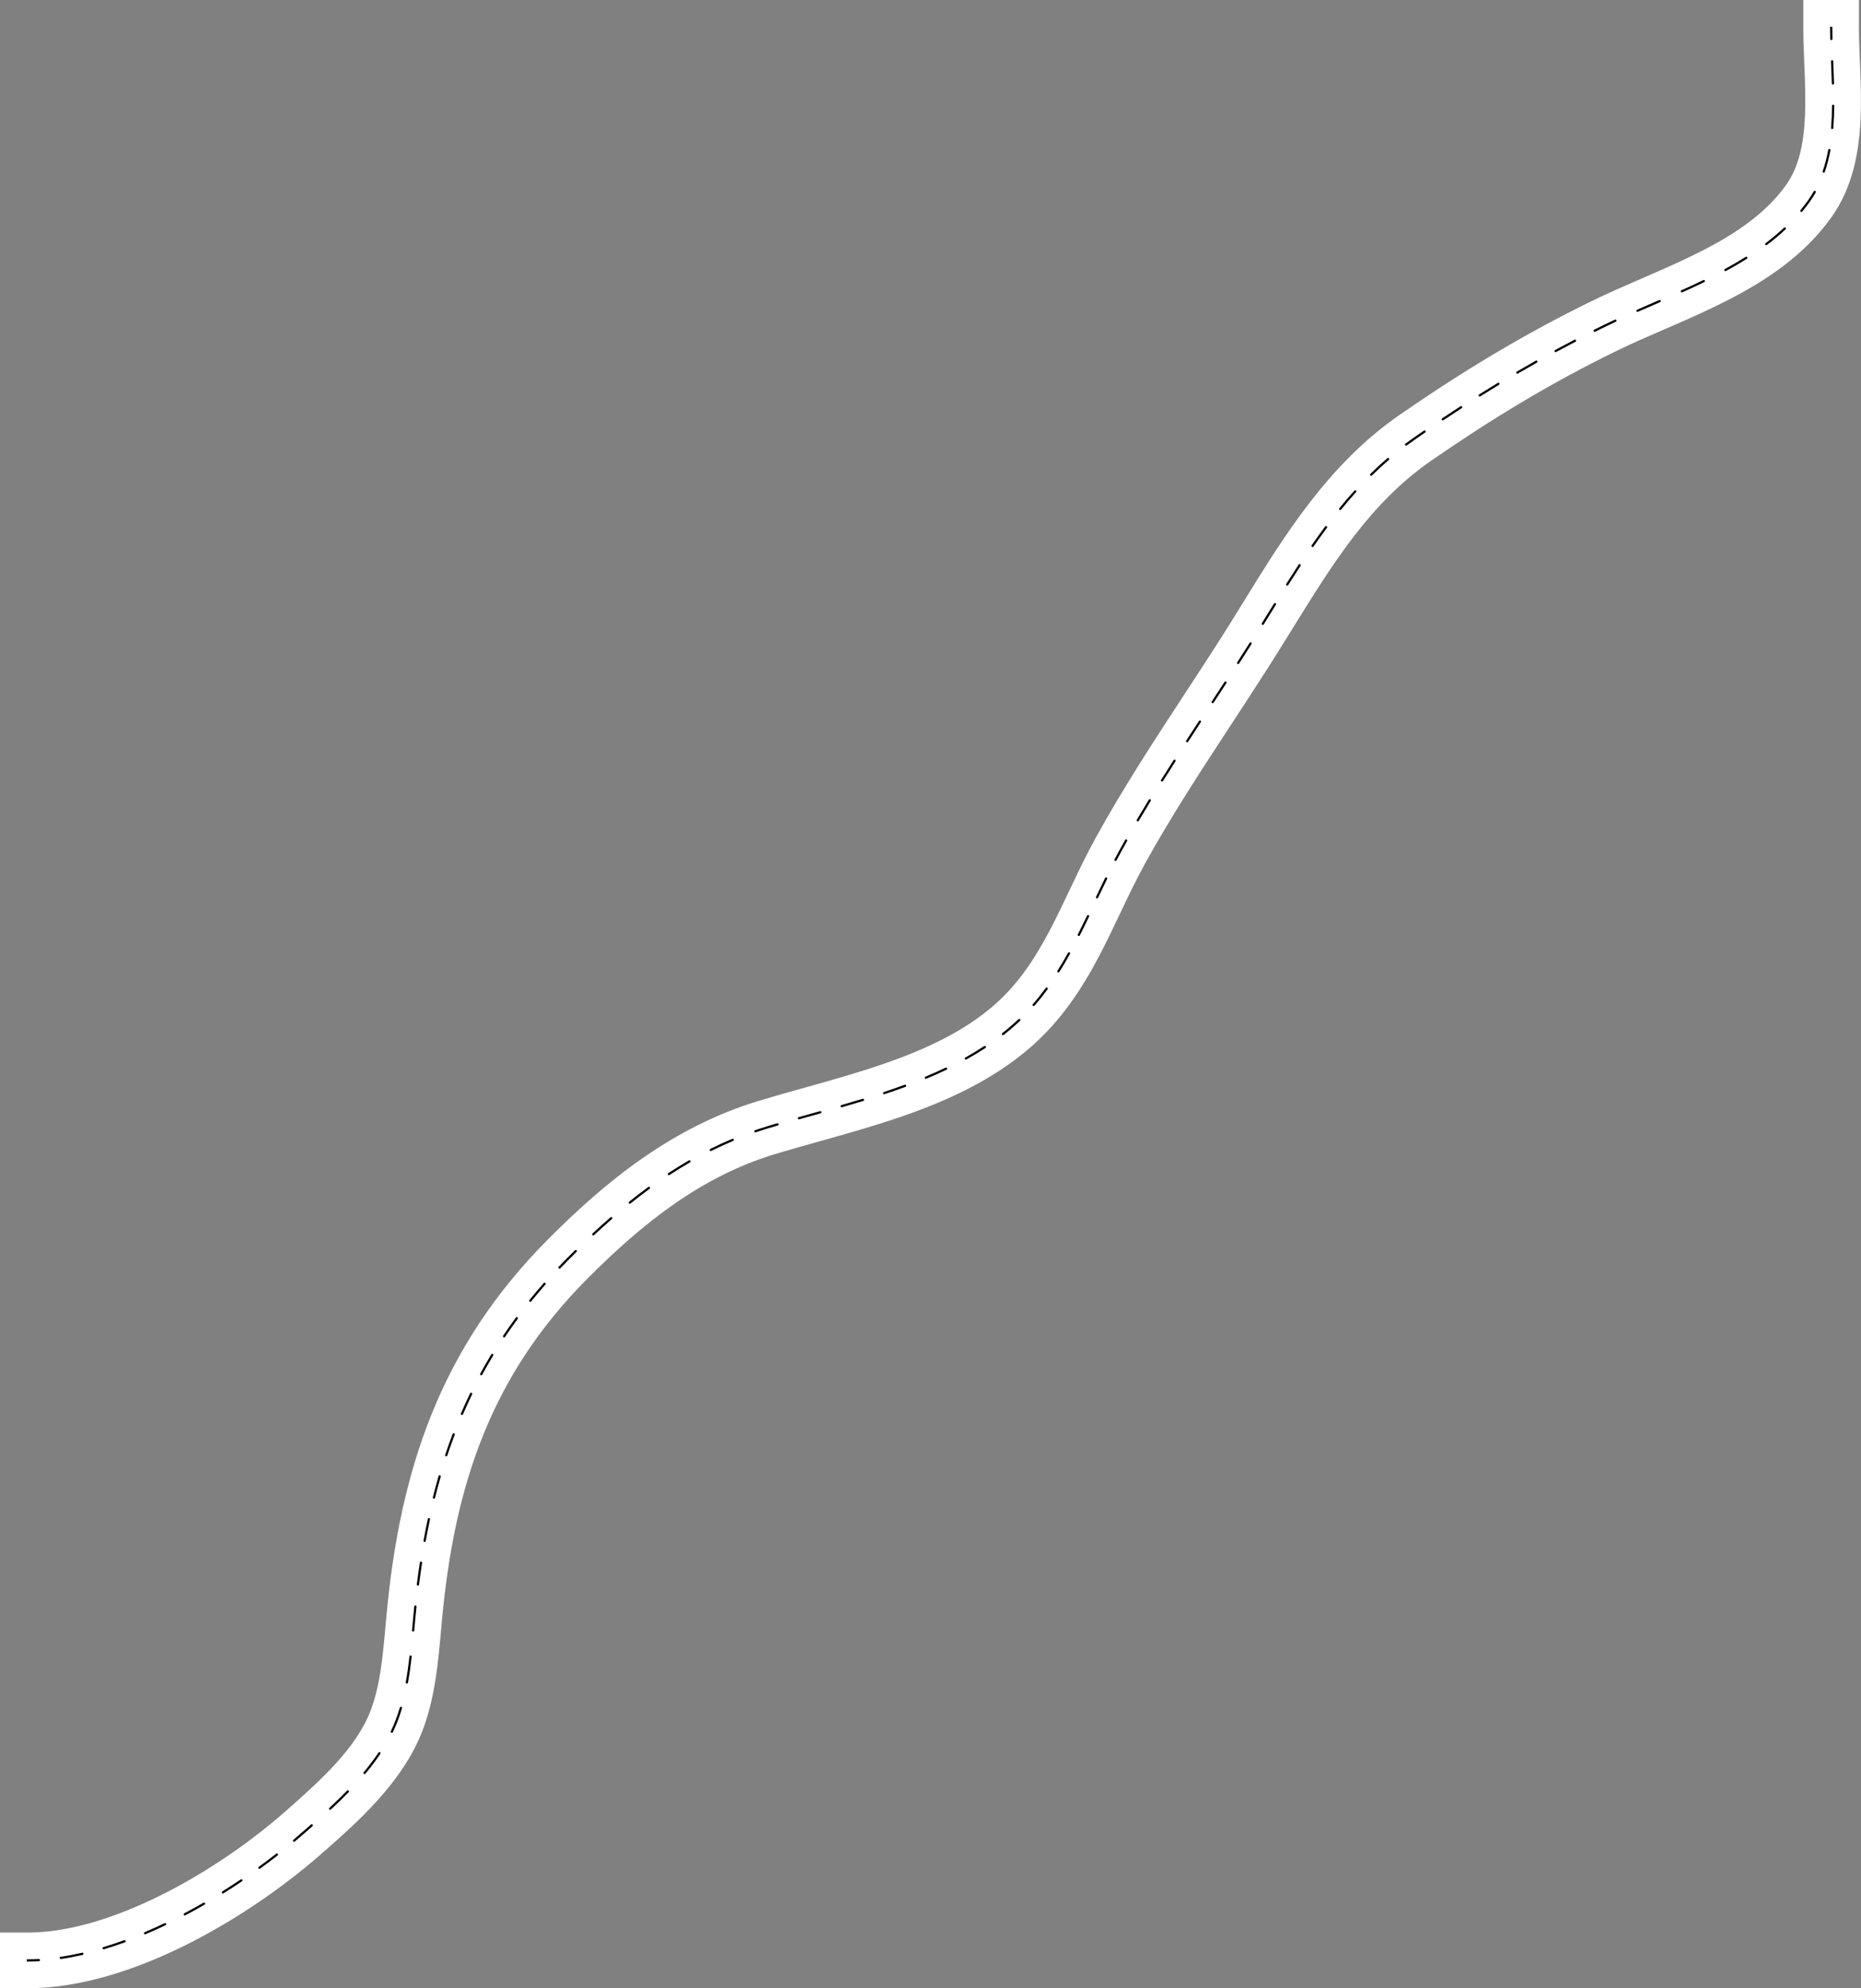 <?xml version="1.0" encoding="UTF-8"?> <svg xmlns="http://www.w3.org/2000/svg" width="16723" height="17863" viewBox="0 0 16723 17863" fill="none"><rect x="0" y="0" width="16723" height="17863" fill="#808080" stroke="none"/> <path fill-rule="evenodd" clip-rule="evenodd" d="M16704.6 0V250C16704.6 343.428 16708.6 441.149 16712.9 547.401C16714 575.238 16715.2 603.661 16716.3 632.746C16721.5 769.378 16725.6 916.682 16719.2 1064.2C16706.5 1356.28 16652 1679.26 16456.4 1953.22C16211.8 2295.55 15867.1 2521.91 15524.3 2697.48C15352.2 2785.63 15175.1 2863.62 15006.8 2936.73C14988.8 2944.53 14971 2952.27 14953.3 2959.95C14802.5 3025.33 14660.5 3086.94 14526.9 3152.08C13935.4 3440.62 13405.4 3762.17 12861.3 4138.48C12314.7 4516.54 11982 5053.74 11612.4 5650.74C11541 5765.94 11468.3 5883.37 11392.4 6002.31C11282.7 6174.3 11172.3 6342.84 11062.8 6509.98C10790.5 6925.72 10523.9 7332.78 10287 7762.69C10214.9 7893.61 10149.7 8028.68 10082.7 8169.44C10076.5 8182.59 10070.2 8195.8 10063.9 8209.07C10003.6 8335.85 9940.99 8467.57 9873.01 8596.3C9721.84 8882.6 9535.75 9171.08 9252.11 9415.6C8919.72 9702.14 8519.76 9885.15 8123.35 10023.5C7871.39 10111.5 7602.92 10186.7 7350.88 10257.4C7215.2 10295.4 7084.28 10332.1 6963.26 10368.7C6309.86 10566.5 5782.02 10980.1 5273.6 11492.3C4413.72 12358.4 4084.74 13335.4 3971.34 14554.5C3968.44 14585.7 3965.6 14617.9 3962.7 14650.8C3938.62 14923.7 3909.88 15249.6 3798.33 15543.6C3619.72 16014.5 3199.29 16382.3 2892.57 16650.6L2881.56 16660.3C2552.24 16948.4 2126.93 17245.8 1672.57 17472.4C1221.2 17697.4 722.022 17862.1 250 17862.1H0V17362.1H250C614.206 17362.1 1033.79 17232.1 1449.48 17024.9C1862.18 16819.1 2252.22 16546.6 2552.31 16284C2882.07 15995.5 3202.41 15704.9 3330.83 15366.3C3416.29 15141 3439.2 14887.1 3464.78 14603.7C3467.62 14572.2 3470.49 14540.4 3473.49 14508.2C3593.86 13214.2 3952.46 12113.4 4918.76 11140C5450.32 10604.6 6048.55 10123.1 6818.43 9890.15C6960.69 9847.1 7101.23 9807.8 7240.95 9768.74C7481.13 9701.58 7718.85 9635.12 7958.57 9551.45C8328.93 9422.17 8661.68 9264.45 8925.64 9036.9C9142.4 8850.04 9293.67 8622.68 9430.87 8362.84C9493.65 8243.95 9551.72 8121.81 9612.73 7993.5C9618.87 7980.58 9625.04 7967.6 9631.24 7954.56C9698.2 7813.89 9769.01 7666.72 9849.09 7521.38C10095.8 7073.68 10378.6 6641.85 10654.9 6219.99C10762.1 6056.39 10868.2 5894.29 10970.9 5733.35C11038.4 5627.55 11105.5 5518.75 11173.4 5408.48C11541.6 4811.01 11936.6 4170.08 12576.9 3727.25C13137.3 3339.72 13689.1 3004.46 14307.7 2702.69C14452 2632.32 14604.8 2566.06 14754 2501.39C14771.9 2493.61 14789.8 2485.86 14807.6 2478.12C14975.9 2405 15139.9 2332.59 15296.4 2252.46C15610.7 2091.46 15873 1909.71 16049.5 1662.6C16162.2 1504.82 16208.6 1297.24 16219.6 1042.51C16225.1 916.612 16221.8 786.441 16216.6 651.85C16215.6 625.849 16214.6 599.49 16213.5 572.919C16209.1 465.494 16204.6 354.62 16204.6 250V0H16704.6Z" fill="white"></path> <path fill-rule="evenodd" clip-rule="evenodd" d="M16465.2 240.291V250.291C16465.2 282.97 16465.6 316.241 16466.4 350.013C16466.5 355.535 16462.2 360.114 16456.7 360.241C16451.1 360.368 16446.6 355.995 16446.4 350.474C16445.6 316.584 16445.2 283.156 16445.2 250.291V240.291H16465.2ZM16462.9 540.121C16468.5 539.897 16473.1 544.189 16473.3 549.708L16473.8 560.37C16476.3 622.704 16478.9 686.01 16480.7 749.706C16480.8 755.227 16476.5 759.828 16470.9 759.983C16465.4 760.138 16460.8 755.788 16460.7 750.268C16458.9 686.599 16456.3 623.308 16453.8 560.848L16453.4 550.519C16453.1 545.001 16457.4 540.346 16462.9 540.121ZM16472.9 939.959C16478.4 940.023 16482.8 944.552 16482.8 950.074C16482 1017.21 16479.4 1084.24 16474.1 1150.53C16473.6 1156.04 16468.8 1160.14 16463.3 1159.7C16457.8 1159.25 16453.7 1154.43 16454.1 1148.93C16459.4 1083.19 16462 1016.63 16462.8 949.842C16462.8 944.32 16467.4 939.895 16472.9 939.959ZM16440.2 1338.15C16445.6 1339.16 16449.2 1344.38 16448.2 1349.81C16435.8 1416.41 16419.4 1481.6 16397.9 1544.68C16396.1 1549.91 16390.4 1552.7 16385.2 1550.92C16380 1549.14 16377.2 1543.45 16379 1538.23C16400.1 1476.18 16416.3 1411.94 16428.5 1346.15C16429.5 1340.72 16434.8 1337.14 16440.2 1338.15ZM16312.1 1715.2C16317 1717.92 16318.6 1724.02 16315.9 1728.83C16299.4 1757.96 16281.4 1786.38 16261.6 1814.01C16240.3 1843.87 16218 1872.8 16194.9 1900.86C16191.4 1905.12 16185.1 1905.73 16180.8 1902.21C16176.5 1898.7 16175.9 1892.4 16179.5 1888.14C16202.3 1860.43 16224.3 1831.86 16245.4 1802.39C16264.7 1775.35 16282.4 1747.51 16298.5 1718.97C16301.2 1714.17 16307.3 1712.48 16312.1 1715.2ZM16045.4 2046.06C16049.2 2050.09 16049 2056.42 16045 2060.2C15992 2109.99 15936 2156.72 15877.6 2200.83C15873.2 2204.16 15866.9 2203.29 15863.6 2198.88C15860.3 2194.48 15861.2 2188.21 15865.6 2184.88C15923.4 2141.15 15978.9 2094.88 16031.3 2045.62C16035.3 2041.84 16041.7 2042.04 16045.4 2046.06ZM15700.8 2310.91C15703.8 2315.58 15702.4 2321.75 15697.7 2324.7C15636.5 2363.3 15573.4 2399.84 15509.2 2434.74C15504.4 2437.38 15498.3 2435.58 15495.7 2430.73C15493 2425.88 15494.8 2419.81 15499.7 2417.17C15563.6 2382.44 15626.2 2346.12 15687.1 2307.78C15691.7 2304.83 15697.9 2306.23 15700.8 2310.91ZM15319.7 2520.82C15322.1 2525.79 15320.1 2531.77 15315.1 2534.18C15249.8 2565.9 15183.7 2596.45 15117.6 2626.24C15112.5 2628.51 15106.6 2626.26 15104.3 2621.22C15102.1 2616.19 15104.3 2610.27 15109.3 2608C15175.4 2578.27 15241.2 2547.81 15306.4 2516.19C15311.3 2513.78 15317.3 2515.85 15319.7 2520.82ZM14923.4 2700.91C14925.7 2705.97 14923.3 2711.86 14918.3 2714.06C14898.2 2722.8 14878.1 2731.5 14858.1 2740.17C14811.3 2760.46 14764.8 2780.63 14718.7 2800.85C14713.6 2803.07 14707.7 2800.77 14705.5 2795.71C14703.3 2790.65 14705.6 2784.75 14710.7 2782.53C14756.8 2762.29 14803.4 2742.08 14850.3 2721.77C14870.2 2713.11 14890.3 2704.43 14910.3 2695.72C14915.4 2693.52 14921.2 2695.84 14923.4 2700.91ZM14525.2 2876.75C14527.5 2881.76 14525.3 2887.71 14520.3 2890.03C14487.2 2905.42 14454.5 2920.94 14422.3 2936.66C14392.6 2951.13 14363.1 2965.68 14333.8 2980.32C14328.8 2982.78 14322.8 2980.77 14320.3 2975.83C14317.9 2970.88 14319.9 2964.88 14324.8 2962.42C14354.3 2947.76 14383.8 2933.18 14413.5 2918.69C14445.9 2902.9 14478.7 2887.32 14511.9 2871.9C14516.9 2869.57 14522.9 2871.74 14525.2 2876.75ZM14162.1 3056.36C14164.7 3061.26 14162.8 3067.29 14157.9 3069.84C14099.2 3100.3 14041.2 3131.13 13983.5 3162.34C13978.7 3164.96 13972.6 3163.16 13970 3158.3C13967.3 3153.45 13969.1 3147.38 13974 3144.75C14031.7 3113.49 14089.9 3082.61 14148.6 3052.09C14153.5 3049.55 14159.6 3051.46 14162.1 3056.36ZM13814.5 3244.14C13817.2 3248.95 13815.5 3255.05 13810.7 3257.76C13753.3 3290.1 13696.3 3322.85 13639.6 3356.03C13634.8 3358.82 13628.7 3357.22 13625.9 3352.45C13623.1 3347.68 13624.7 3341.56 13629.5 3338.77C13686.3 3305.53 13743.4 3272.73 13800.9 3240.34C13805.7 3237.63 13811.8 3239.33 13814.5 3244.14ZM13473.3 3443.31C13476.2 3448.03 13474.7 3454.18 13470 3457.04C13413.8 3491.12 13357.8 3525.65 13302 3560.65C13297.3 3563.59 13291.1 3562.17 13288.2 3557.49C13285.2 3552.81 13286.6 3546.64 13291.3 3543.71C13347.2 3508.65 13403.3 3474.07 13459.6 3439.94C13464.3 3437.08 13470.5 3438.58 13473.3 3443.31ZM13138.4 3652.89C13141.4 3657.52 13140.1 3663.71 13135.5 3666.71C13080.4 3702.33 13025.4 3738.43 12970.4 3775.04C12965.8 3778.1 12959.6 3776.85 12956.6 3772.25C12953.5 3767.66 12954.7 3761.45 12959.3 3758.39C13014.4 3721.73 13069.5 3685.59 13124.6 3649.92C13129.2 3646.92 13135.4 3648.25 13138.4 3652.89ZM12809.4 3871.54C12812.5 3876.1 12811.3 3882.32 12806.8 3885.44C12779.7 3903.96 12752.5 3922.6 12725.4 3941.38C12696.9 3961.11 12668.9 3981.25 12641.4 4001.79C12637 4005.09 12630.7 4004.19 12627.4 3999.76C12624.1 3995.34 12625 3989.07 12629.4 3985.77C12657.1 3965.08 12685.3 3944.8 12714 3924.93C12741.2 3906.13 12768.3 3887.47 12795.5 3868.93C12800 3865.81 12806.3 3866.98 12809.4 3871.54ZM12481.3 4117.27C12484.9 4121.45 12484.4 4127.77 12480.3 4131.38C12427.8 4176.71 12377.2 4223.55 12328.3 4271.74C12324.4 4275.62 12318 4275.57 12314.1 4271.64C12310.3 4267.7 12310.3 4261.37 12314.3 4257.5C12363.5 4209.01 12414.4 4161.87 12467.2 4116.24C12471.4 4112.63 12477.7 4113.09 12481.3 4117.27ZM12184.6 4407.22C12188.7 4410.92 12189 4417.24 12185.3 4421.35C12139.1 4472.63 12094.3 4525.13 12050.8 4578.67C12047.3 4582.96 12041 4583.61 12036.7 4580.12C12032.4 4576.64 12031.8 4570.34 12035.3 4566.06C12079 4512.27 12124 4459.51 12170.5 4407.95C12174.2 4403.85 12180.5 4403.52 12184.6 4407.22ZM11921.7 4728.22C11926.1 4731.52 11927 4737.78 11923.7 4742.21C11882.5 4797.53 11842.4 4853.71 11803 4910.59C11799.8 4915.13 11793.6 4916.26 11789 4913.12C11784.5 4909.97 11783.4 4903.74 11786.5 4899.2C11826 4842.16 11866.3 4785.79 11907.7 4730.27C11911 4725.84 11917.2 4724.92 11921.7 4728.22ZM11684.3 5068.73C11688.9 5071.75 11690.2 5077.95 11687.2 5082.57C11649.4 5140.26 11612.1 5198.46 11575.1 5257.03C11572.1 5261.7 11566 5263.09 11561.3 5260.14C11556.6 5257.19 11555.2 5251.01 11558.2 5246.34C11595.2 5187.71 11632.6 5129.4 11670.5 5071.6C11673.5 5066.99 11679.7 5065.7 11684.3 5068.73ZM11461.9 5419.21C11466.6 5422.12 11468.1 5428.29 11465.2 5432.98C11444.1 5467.04 11423 5501.14 11401.9 5535.27C11386.6 5560.01 11371.3 5584.76 11356 5609.53C11353.1 5614.22 11346.9 5615.68 11342.2 5612.77C11337.6 5609.86 11336.1 5603.7 11339 5599C11354.3 5574.29 11369.6 5549.57 11384.8 5524.86C11405.9 5490.68 11427 5456.53 11448.2 5422.45C11451.1 5417.75 11457.2 5416.31 11461.9 5419.21ZM11243.1 5771.97C11247.8 5774.91 11249.2 5781.08 11246.2 5785.76C11227.8 5815.05 11209.3 5844.3 11190.7 5873.5C11171.9 5902.94 11153 5932.35 11134.1 5961.73C11131.1 5966.38 11125 5967.72 11120.3 5964.73C11115.7 5961.74 11114.3 5955.55 11117.3 5950.91C11136.2 5921.55 11155.1 5892.16 11173.8 5862.74C11192.4 5833.58 11210.9 5804.37 11229.3 5775.11C11232.3 5770.44 11238.4 5769.03 11243.1 5771.97ZM11017.3 6123.8C11021.9 6126.81 11023.2 6133.01 11020.2 6137.64C10982.1 6196.16 10943.9 6254.62 10905.6 6313.06C10902.6 6317.68 10896.4 6318.98 10891.7 6315.95C10887.1 6312.93 10885.8 6306.73 10888.9 6302.11C10927.1 6243.67 10965.3 6185.22 11003.4 6126.72C11006.5 6122.09 11012.7 6120.78 11017.3 6123.8ZM10787.9 6474.51C10792.5 6477.53 10793.8 6483.73 10790.8 6488.35C10752.6 6546.79 10714.4 6605.27 10676.4 6663.85C10673.4 6668.48 10667.2 6669.8 10662.6 6666.79C10658 6663.78 10656.6 6657.59 10659.6 6652.96C10697.7 6594.36 10735.9 6535.86 10774.1 6477.41C10777.1 6472.78 10783.3 6471.49 10787.9 6474.51ZM10559.9 6826.06C10564.5 6829.04 10565.9 6835.23 10562.9 6839.88C10525.3 6898.69 10487.9 6957.63 10450.8 7016.78C10447.9 7021.46 10441.7 7022.87 10437 7019.94C10432.3 7017.01 10430.9 7010.83 10433.9 7006.16C10471 6946.95 10508.4 6887.95 10546.1 6829.1C10549 6824.45 10555.2 6823.09 10559.9 6826.06ZM10337.3 7181.12C10342 7183.99 10343.5 7190.14 10340.6 7194.86C10304.3 7254.45 10268.4 7314.29 10233 7374.43C10230.2 7379.18 10224 7380.77 10219.3 7377.97C10214.5 7375.17 10212.9 7369.04 10215.7 7364.28C10251.2 7304.05 10287.2 7244.12 10323.6 7184.45C10326.4 7179.73 10332.6 7178.24 10337.3 7181.12ZM10124.6 7542.13C10129.4 7544.84 10131.1 7550.94 10128.4 7555.75C10111.2 7586.13 10094.2 7616.59 10077.4 7647.15C10062.3 7674.52 10047.5 7702.02 10033 7729.61C10030.5 7734.5 10024.4 7736.38 10019.5 7733.81C10014.6 7731.24 10012.8 7725.19 10015.3 7720.3C10029.9 7692.61 10044.7 7665 10059.9 7637.5C10076.7 7606.88 10093.8 7576.35 10111 7545.92C10113.7 7541.11 10119.8 7539.41 10124.6 7542.13ZM9943.83 7883.35C9948.78 7885.78 9950.83 7891.77 9948.4 7896.73C9920.82 7952.94 9893.85 8009.31 9867.03 8065.65C9864.66 8070.64 9858.69 8072.76 9853.71 8070.38C9848.72 8068.01 9846.6 8062.04 9848.98 8057.06C9875.8 8000.7 9902.81 7944.24 9930.44 7887.92C9932.88 7882.96 9938.87 7880.92 9943.83 7883.35ZM9781.57 8221.7C9786.55 8224.09 9788.64 8230.07 9786.24 8235.04C9759.05 8291.54 9731.54 8347.79 9703.25 8403.54C9700.75 8408.47 9694.74 8410.44 9689.81 8407.94C9684.89 8405.44 9682.92 8399.42 9685.42 8394.49C9713.62 8338.91 9741.06 8282.8 9768.22 8226.37C9770.62 8221.39 9776.59 8219.3 9781.57 8221.7ZM9611.38 8556.07C9616.21 8558.75 9617.95 8564.84 9615.26 8569.67C9584.8 8624.46 9553.06 8678.53 9519.58 8731.66C9516.64 8736.34 9510.46 8737.74 9505.79 8734.79C9501.12 8731.85 9499.72 8725.67 9502.66 8721C9535.92 8668.23 9567.47 8614.47 9597.79 8559.95C9600.47 8555.12 9606.56 8553.38 9611.38 8556.07ZM9411.68 8873.46C9416.13 8876.73 9417.09 8882.99 9413.83 8887.44C9376.94 8937.71 9337.89 8986.84 9296.23 9034.61C9292.6 9038.77 9286.29 9039.21 9282.12 9035.58C9277.96 9031.95 9277.53 9025.63 9281.16 9021.47C9322.42 8974.15 9361.12 8925.47 9397.7 8875.61C9400.97 8871.16 9407.23 8870.2 9411.68 8873.46ZM9166.3 9156.63C9170.1 9160.64 9169.94 9166.97 9165.94 9170.77C9143.34 9192.26 9120.03 9213.38 9095.98 9234.12C9070.64 9255.96 9044.81 9277.19 9018.52 9297.81C9014.18 9301.22 9007.89 9300.46 9004.48 9296.12C9001.07 9291.77 9001.83 9285.49 9006.18 9282.08C9032.23 9261.64 9057.82 9240.61 9082.92 9218.97C9106.73 9198.45 9129.79 9177.54 9152.16 9156.28C9156.16 9152.47 9162.49 9152.63 9166.3 9156.63ZM8858.52 9400.79C8861.55 9405.41 8860.26 9411.61 8855.65 9414.64C8799.96 9451.19 8742.71 9485.64 8684.16 9518.21C8679.33 9520.89 8673.25 9519.15 8670.56 9514.33C8667.88 9509.5 8669.61 9503.41 8674.44 9500.73C8732.6 9468.38 8789.42 9434.19 8844.67 9397.92C8849.29 9394.89 8855.49 9396.17 8858.52 9400.79ZM8510.87 9596.57C8513.25 9601.55 8511.14 9607.52 8506.15 9609.9C8446.16 9638.56 8385.13 9665.63 8323.3 9691.35C8318.2 9693.47 8312.35 9691.06 8310.23 9685.96C8308.11 9680.86 8310.52 9675 8315.62 9672.88C8377.16 9647.28 8437.88 9620.35 8497.54 9591.86C8502.52 9589.48 8508.49 9591.59 8510.87 9596.57ZM8142.92 9751.35C8144.82 9756.53 8142.17 9762.28 8136.99 9764.19C8074.53 9787.18 8011.52 9809.08 7948.18 9830.1C7942.94 9831.84 7937.28 9829 7935.54 9823.76C7933.8 9818.51 7936.64 9812.85 7941.88 9811.12C8005.04 9790.15 8067.85 9768.33 8130.08 9745.42C8135.26 9743.51 8141.01 9746.17 8142.92 9751.35ZM7764.33 9878.18C7765.94 9883.46 7762.97 9889.05 7757.69 9890.67C7693.85 9910.18 7629.91 9929.04 7566.1 9947.46C7560.79 9948.99 7555.25 9945.93 7553.71 9940.63C7552.18 9935.32 7555.24 9929.78 7560.55 9928.25C7624.29 9909.84 7688.13 9891.01 7751.84 9871.54C7757.12 9869.93 7762.71 9872.9 7764.33 9878.18ZM7380.88 9989.69C7382.38 9995 7379.27 10000.5 7373.96 10002C7349.14 10009 7324.38 10015.9 7299.7 10022.8C7260.19 10033.9 7220.86 10044.9 7181.74 10055.9C7176.42 10057.4 7170.9 10054.3 7169.4 10049C7167.9 10043.7 7171 10038.2 7176.31 10036.7C7215.43 10025.6 7254.79 10014.6 7294.3 10003.6C7318.99 9996.65 7343.75 9989.72 7368.55 9982.76C7373.87 9981.27 7379.39 9984.37 7380.88 9989.69ZM6996.64 10098.5C6998.19 10103.8 6995.15 10109.3 6989.85 10110.9C6957.77 10120.3 6925.92 10129.7 6894.32 10139.3C6859.56 10149.8 6825.16 10160.9 6791.1 10172.5C6785.88 10174.3 6780.19 10171.5 6778.41 10166.3C6776.63 10161 6779.42 10155.3 6784.65 10153.6C6818.93 10141.9 6853.55 10130.7 6888.53 10120.1C6920.19 10110.6 6952.1 10101.1 6984.23 10091.7C6989.53 10090.1 6995.08 10093.2 6996.64 10098.5ZM6593.85 10236.3C6595.98 10241.4 6593.58 10247.3 6588.49 10249.4C6521.52 10277.5 6455.88 10307.6 6391.45 10339.8C6386.51 10342.2 6380.51 10340.2 6378.04 10335.3C6375.58 10330.3 6377.59 10324.3 6382.53 10321.9C6447.33 10289.6 6513.37 10259.2 6580.76 10231C6585.85 10228.8 6591.71 10231.2 6593.85 10236.3ZM6204.16 10428.8C6206.92 10433.6 6205.28 10439.7 6200.5 10442.5C6137.87 10478.6 6076.38 10516.6 6015.91 10556.3C6011.29 10559.3 6005.09 10558 6002.06 10553.4C5999.03 10548.8 6000.32 10542.6 6004.94 10539.6C6065.71 10499.7 6127.53 10461.5 6190.5 10425.1C6195.28 10422.4 6201.39 10424 6204.16 10428.8ZM5839.83 10665.9C5843.09 10670.4 5842.12 10676.7 5837.66 10679.9C5779.4 10722.5 5722.06 10766.6 5665.51 10812C5661.2 10815.5 5654.91 10814.8 5651.45 10810.5C5647.99 10806.2 5648.68 10799.9 5652.98 10796.4C5709.75 10750.8 5767.34 10706.6 5825.85 10663.8C5830.31 10660.5 5836.57 10661.5 5839.83 10665.9ZM5500.02 10937.2C5503.65 10941.4 5503.21 10947.7 5499.04 10951.3C5444.62 10998.7 5390.87 11047.1 5337.7 11096.6C5333.66 11100.4 5327.33 11100.2 5323.57 11096.1C5319.81 11092.1 5320.03 11085.7 5324.08 11082C5377.4 11032.4 5431.31 10983.7 5485.91 10936.2C5490.08 10932.6 5496.4 10933.1 5500.02 10937.2ZM5180.96 11232.7C5184.83 11236.6 5184.78 11242.9 5180.84 11246.8C5155.07 11272.2 5129.41 11297.7 5103.86 11323.5C5080.41 11347.1 5057.34 11370.8 5034.64 11394.6C5030.82 11398.6 5024.49 11398.7 5020.5 11394.9C5016.5 11391.1 5016.36 11384.7 5020.17 11380.7C5042.96 11356.9 5066.12 11333.1 5089.66 11309.4C5115.27 11283.6 5140.98 11258 5166.81 11232.6C5170.75 11228.7 5177.08 11228.7 5180.96 11232.7ZM4899.76 11526.5C4903.91 11530.2 4904.31 11536.5 4900.66 11540.7C4856.57 11590.8 4814.03 11641.2 4772.98 11692.1C4769.51 11696.4 4763.22 11697 4758.92 11693.6C4754.62 11690.1 4753.95 11683.8 4757.42 11679.5C4798.65 11628.4 4841.37 11577.8 4885.65 11527.5C4889.3 11523.3 4895.62 11522.9 4899.76 11526.5ZM4649.86 11834.9C4654.31 11838.2 4655.26 11844.4 4651.98 11848.9C4612.46 11902.5 4574.5 11956.5 4538.04 12011C4534.97 12015.6 4528.75 12016.8 4524.16 12013.8C4519.57 12010.7 4518.34 12004.5 4521.42 11999.9C4558.05 11945.1 4596.18 11890.9 4635.88 11837C4639.16 11832.5 4645.42 11831.6 4649.86 11834.9ZM4428.28 12164.4C4433.01 12167.3 4434.52 12173.4 4431.67 12178.1C4397.34 12234.9 4364.52 12292.2 4333.15 12350C4330.51 12354.8 4324.44 12356.6 4319.59 12354C4314.73 12351.3 4312.94 12345.3 4315.57 12340.4C4347.09 12282.4 4380.06 12224.8 4414.55 12167.8C4417.41 12163.1 4423.56 12161.5 4428.28 12164.4ZM4238.02 12512.8C4242.99 12515.2 4245.07 12521.2 4242.66 12526.2C4213.79 12585.7 4186.35 12645.7 4160.26 12706.3C4158.07 12711.4 4152.19 12713.7 4147.12 12711.5C4142.05 12709.4 4139.7 12703.5 4141.89 12698.4C4168.1 12637.5 4195.66 12577.2 4224.66 12517.4C4227.07 12512.5 4233.05 12510.4 4238.02 12512.8ZM4080.11 12877.1C4085.27 12879 4087.87 12884.8 4085.91 12890C4062.49 12951.6 4040.36 13013.8 4019.44 13076.6C4017.7 13081.9 4012.03 13084.7 4006.79 13082.9C4001.55 13081.2 3998.72 13075.5 4000.47 13070.3C4021.47 13007.2 4043.69 12944.8 4067.21 12882.9C4069.17 12877.7 4074.95 12875.1 4080.11 12877.1ZM3953.75 13253.4C3959.06 13255 3962.11 13260.5 3960.57 13265.8C3942.25 13329 3925.06 13392.8 3908.93 13457.2C3907.59 13462.5 3902.15 13465.8 3896.8 13464.4C3891.44 13463.1 3888.18 13457.7 3889.53 13452.3C3905.72 13387.7 3922.97 13323.7 3941.36 13260.2C3942.9 13254.9 3948.45 13251.9 3953.75 13253.4ZM3856.39 13638.4C3861.79 13639.6 3865.23 13644.9 3864.07 13650.3C3850.28 13714.5 3837.45 13779.3 3825.52 13844.8C3824.53 13850.2 3819.32 13853.8 3813.89 13852.8C3808.45 13851.8 3804.85 13846.6 3805.84 13841.2C3817.81 13775.6 3830.68 13710.5 3844.51 13646.1C3845.67 13640.7 3850.99 13637.2 3856.39 13638.4ZM3784.42 14028.9C3789.88 14029.7 3793.63 14034.8 3792.79 14040.3C3782.86 14105.1 3773.73 14170.6 3765.34 14236.7C3764.65 14242.1 3759.64 14246 3754.16 14245.3C3748.68 14244.6 3744.81 14239.6 3745.5 14234.1C3753.91 14167.9 3763.07 14102.3 3773.02 14037.3C3773.86 14031.8 3778.96 14028 3784.42 14028.9ZM3733.74 14422.8C3739.24 14423.4 3743.23 14428.3 3742.66 14433.8C3739.26 14466.5 3736.03 14499.5 3732.95 14532.5C3729.97 14564.6 3727.08 14596.9 3724.18 14629.4L3722.39 14649.5C3721.89 14655 3717.04 14659.1 3711.53 14658.6C3706.03 14658.1 3701.97 14653.3 3702.46 14647.8L3704.26 14627.7C3707.16 14595.2 3710.05 14562.8 3713.04 14530.7C3716.12 14497.5 3719.36 14464.5 3722.77 14431.7C3723.34 14426.2 3728.25 14422.2 3733.74 14422.8ZM3690.6 14872.6C3696.08 14873.2 3700.03 14878.2 3699.4 14883.7C3690.53 14961.7 3679.89 15039.8 3665.97 15116.9C3664.99 15122.4 3659.78 15126 3654.35 15125C3648.91 15124 3645.3 15118.8 3646.28 15113.4C3660.11 15036.8 3670.69 14959.2 3679.53 14881.4C3680.15 14875.9 3685.11 14872 3690.6 14872.6ZM3605.48 15334.3C3610.78 15335.9 3613.79 15341.5 3612.22 15346.8C3600.97 15384.6 3588.47 15422 3574.51 15458.8C3561.25 15493.8 3546.4 15528.1 3530.12 15561.9C3527.72 15566.9 3521.75 15569 3516.77 15566.6C3511.8 15564.2 3509.7 15558.2 3512.1 15553.3C3528.14 15519.9 3542.76 15486.1 3555.81 15451.7C3569.58 15415.4 3581.93 15378.5 3593.05 15341.1C3594.62 15335.8 3600.19 15332.7 3605.48 15334.3ZM3415.43 15742.3C3420.02 15745.3 3421.24 15751.6 3418.17 15756.1C3376.91 15817.7 3331.57 15877.2 3283.4 15934.9C3279.86 15939.1 3273.55 15939.7 3269.31 15936.2C3265.07 15932.6 3264.51 15926.3 3268.05 15922.1C3315.84 15864.9 3360.75 15805.9 3401.56 15745C3404.63 15740.4 3410.84 15739.2 3415.43 15742.3ZM3133.14 16086.6C3137.11 16090.4 3137.2 16096.8 3133.35 16100.7C3081.23 16154.4 3027.53 16206.4 2973.48 16256.8C2969.44 16260.5 2963.11 16260.3 2959.34 16256.3C2955.58 16252.2 2955.8 16245.9 2959.84 16242.1C3013.71 16191.9 3067.16 16140.2 3119 16086.8C3122.85 16082.8 3129.18 16082.7 3133.14 16086.6ZM2808.75 16392.3C2812.4 16396.4 2812.01 16402.8 2807.87 16406.4C2779.64 16431.3 2751.65 16455.8 2724.1 16480C2699.62 16501.4 2674.58 16522.9 2649.01 16544.3C2644.78 16547.9 2638.48 16547.4 2634.92 16543.1C2631.37 16538.9 2631.91 16532.6 2636.14 16529C2661.61 16507.6 2686.55 16486.2 2710.93 16464.9C2738.48 16440.8 2766.44 16416.3 2794.63 16391.4C2798.77 16387.8 2805.09 16388.2 2808.75 16392.3ZM2496.78 16654.9C2500.17 16659.3 2499.39 16665.6 2495.04 16669C2443.79 16708.9 2390.92 16748.7 2336.62 16788.1C2332.15 16791.3 2325.89 16790.3 2322.65 16785.9C2319.41 16781.4 2320.41 16775.1 2324.88 16771.9C2378.99 16732.7 2431.68 16693 2482.74 16653.2C2487.1 16649.8 2493.38 16650.6 2496.78 16654.9ZM2177.04 16887.7C2180.12 16892.3 2178.91 16898.5 2174.33 16901.6C2120.02 16938.2 2064.59 16974.2 2008.22 17009.5C2003.54 17012.4 1997.37 17011 1994.44 17006.3C1991.51 17001.6 1992.94 16995.4 1997.62 16992.5C2053.79 16957.4 2109.03 16921.5 2163.15 16885C2167.73 16881.9 2173.95 16883.1 2177.04 16887.7ZM1842.06 17097.8C1844.82 17102.6 1843.17 17108.7 1838.39 17111.5C1781.25 17144.4 1723.37 17176.4 1664.91 17207.2C1660.02 17209.8 1653.98 17207.9 1651.4 17203C1648.83 17198.1 1650.7 17192.1 1655.59 17189.5C1713.81 17158.8 1771.48 17127 1828.4 17094.1C1833.19 17091.4 1839.3 17093 1842.06 17097.8ZM1492.53 17282.7C1494.9 17287.7 1492.78 17293.6 1487.8 17296C1427.89 17324.5 1367.56 17351.6 1306.98 17377.2C1301.89 17379.3 1296.03 17376.9 1293.88 17371.8C1291.74 17366.8 1294.12 17360.9 1299.21 17358.7C1359.5 17333.3 1419.55 17306.3 1479.21 17277.9C1484.19 17275.6 1490.16 17277.7 1492.53 17282.7ZM1128.43 17436.9C1130.31 17442 1127.63 17447.8 1122.44 17449.7C1059.72 17472.5 996.925 17493.4 934.237 17512.1C928.946 17513.7 923.372 17510.7 921.787 17505.4C920.202 17500.1 923.206 17494.6 928.497 17493C990.797 17474.3 1053.23 17453.5 1115.61 17430.9C1120.8 17429 1126.54 17431.7 1128.43 17436.9ZM750.055 17550.9C751.285 17556.3 747.917 17561.6 742.532 17562.9C677.094 17577.8 611.982 17590.2 547.418 17599.7C541.954 17600.5 536.872 17596.7 536.068 17591.2C535.263 17585.8 539.041 17580.7 544.505 17579.9C608.517 17570.5 673.114 17558.2 738.08 17543.4C743.464 17542.1 748.826 17545.5 750.055 17550.9ZM359.295 17609.2C359.588 17614.7 355.355 17619.4 349.839 17619.7C316.528 17621.5 283.431 17622.4 250.578 17622.4H240.578V17602.4H250.578C283.064 17602.4 315.808 17601.5 348.778 17599.7C354.293 17599.4 359.002 17603.7 359.295 17609.2Z" fill="black"></path> </svg> 